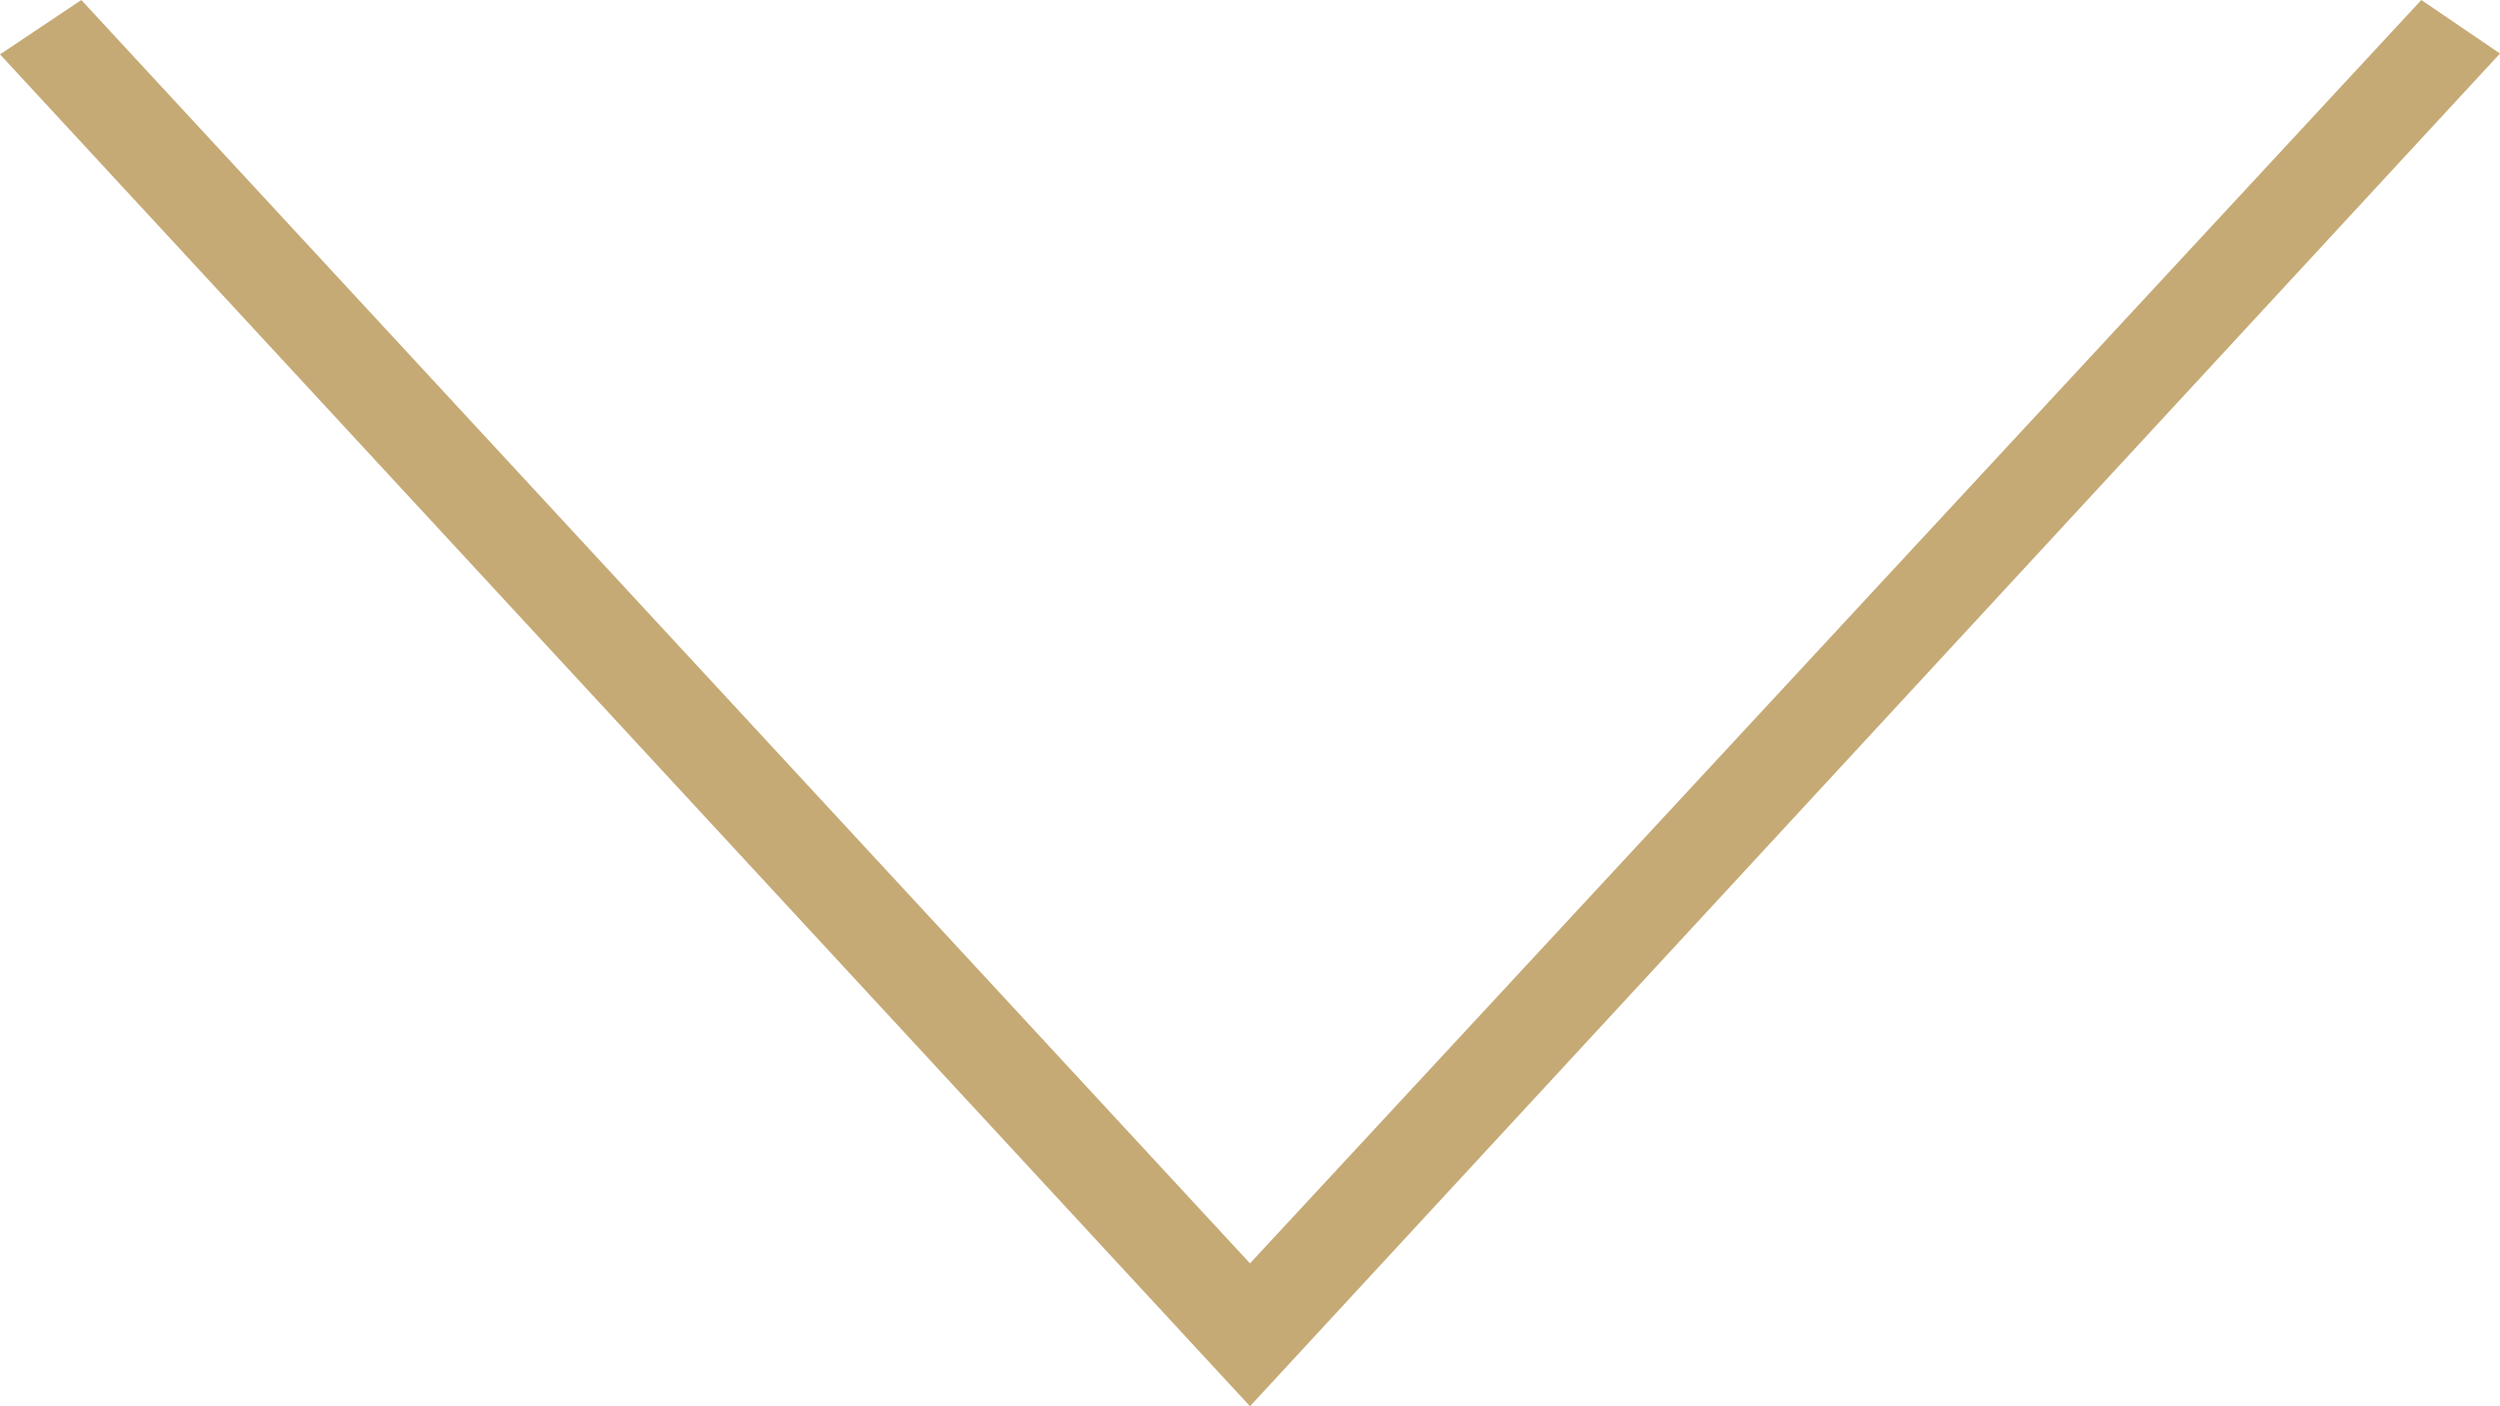 <?xml version="1.0" encoding="UTF-8"?> <svg xmlns="http://www.w3.org/2000/svg" width="32" height="18" viewBox="0 0 32 18" fill="none"> <path fill-rule="evenodd" clip-rule="evenodd" d="M30.993 0L16 16.171L1.041 0L-9.53674e-07 0.696L16 18L32 0.685L30.993 0Z" fill="#C6AA76"></path> </svg> 